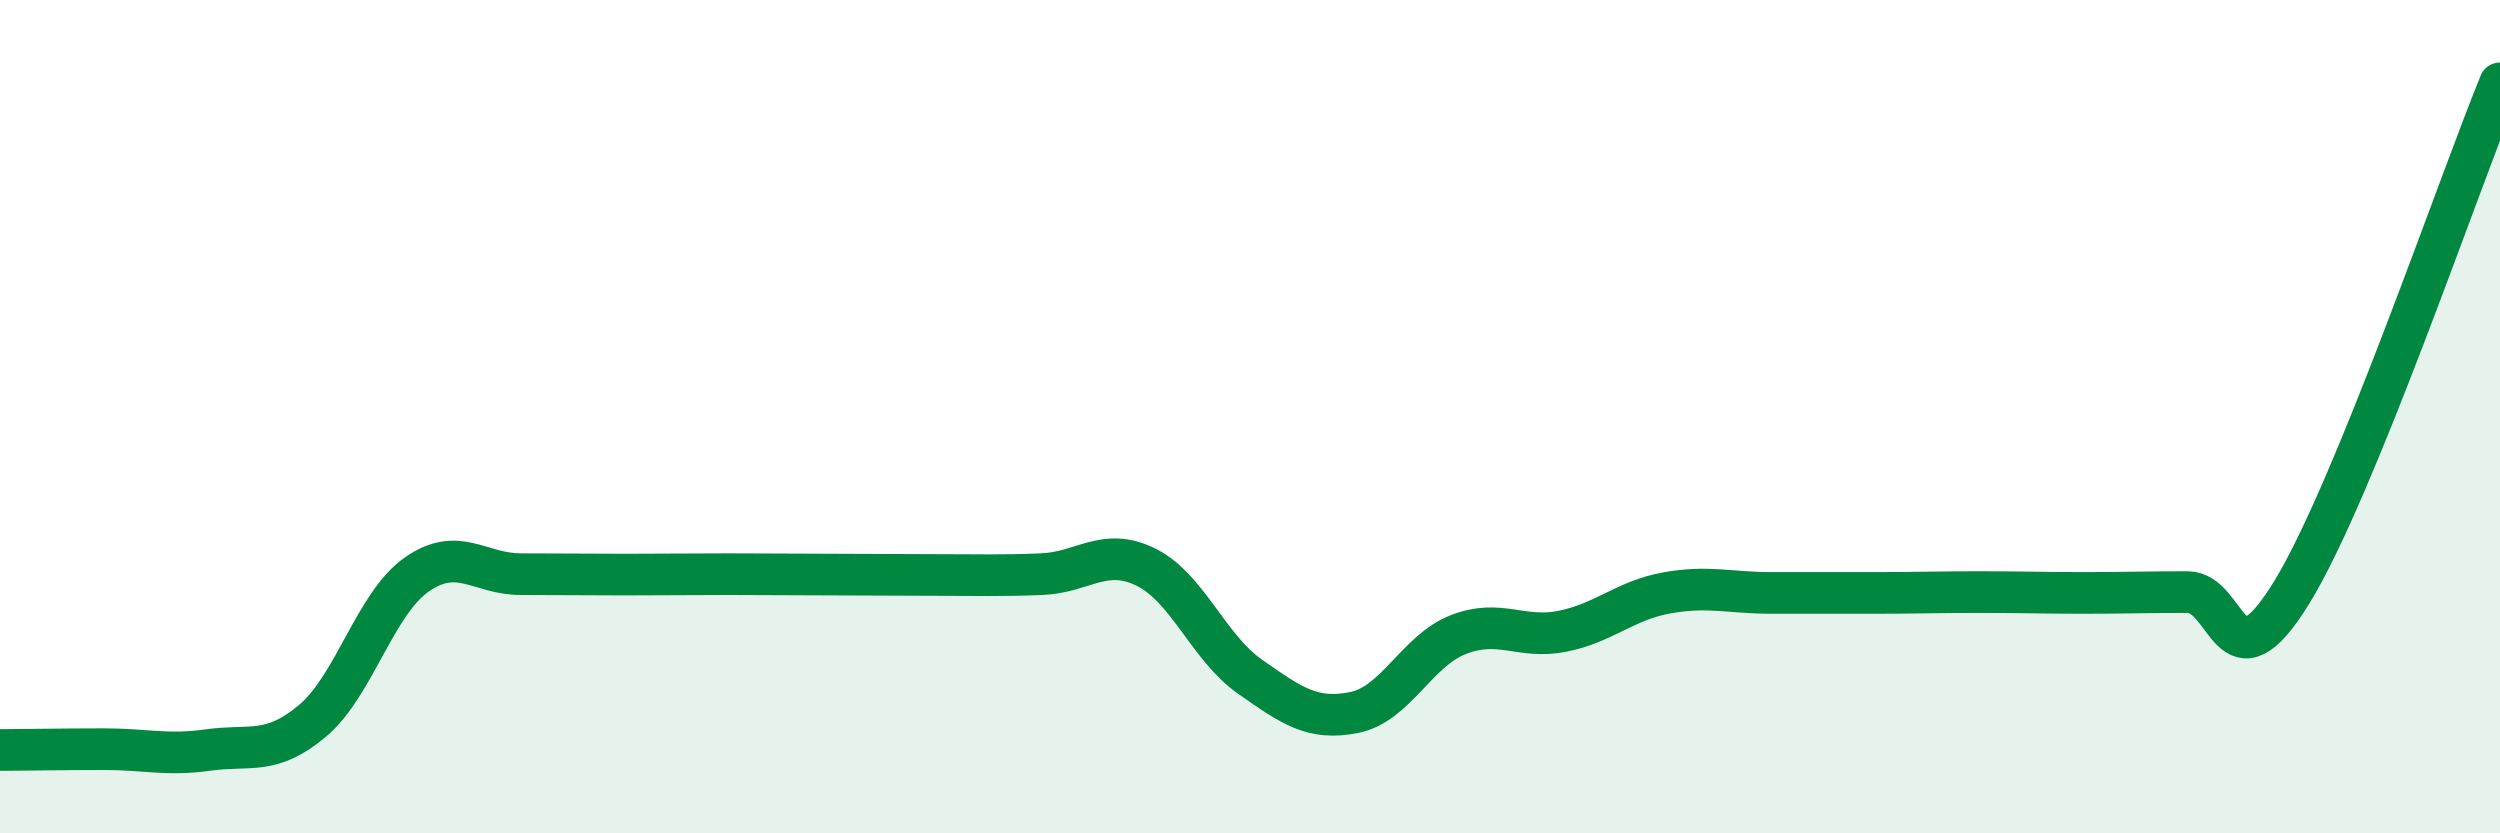 
    <svg width="60" height="20" viewBox="0 0 60 20" xmlns="http://www.w3.org/2000/svg">
      <path
        d="M 0,18 C 0.5,18 1.5,17.98 2.5,17.98 C 3.5,17.98 4,18.14 5,18 C 6,17.86 6.5,18.14 7.5,17.3 C 8.5,16.46 9,14.49 10,13.79 C 11,13.09 11.5,13.78 12.5,13.78 C 13.5,13.78 14,13.79 15,13.79 C 16,13.79 16.5,13.78 17.5,13.78 C 18.5,13.78 19,13.79 20,13.79 C 21,13.79 21.5,13.8 22.5,13.8 C 23.5,13.8 24,13.82 25,13.78 C 26,13.74 26.5,13.12 27.5,13.61 C 28.5,14.1 29,15.54 30,16.24 C 31,16.94 31.5,17.3 32.5,17.1 C 33.5,16.9 34,15.62 35,15.23 C 36,14.84 36.5,15.35 37.5,15.15 C 38.5,14.95 39,14.41 40,14.23 C 41,14.05 41.5,14.23 42.5,14.23 C 43.5,14.23 44,14.23 45,14.23 C 46,14.23 46.5,14.21 47.5,14.21 C 48.5,14.21 49,14.23 50,14.23 C 51,14.23 51.5,14.21 52.5,14.21 C 53.5,14.21 53.5,16.66 55,14.22 C 56.5,11.78 59,4.44 60,2L60 20L0 20Z"
        fill="#008740"
        opacity="0.1"
        stroke-linecap="round"
        stroke-linejoin="round"
      />
      <path
        d="M 0,18 C 0.5,18 1.5,17.98 2.5,17.98 C 3.5,17.98 4,18.14 5,18 C 6,17.86 6.5,18.14 7.5,17.3 C 8.5,16.46 9,14.49 10,13.79 C 11,13.09 11.5,13.78 12.5,13.78 C 13.5,13.78 14,13.79 15,13.79 C 16,13.79 16.5,13.78 17.5,13.78 C 18.5,13.78 19,13.79 20,13.79 C 21,13.79 21.5,13.8 22.5,13.8 C 23.5,13.8 24,13.82 25,13.78 C 26,13.74 26.5,13.12 27.5,13.61 C 28.5,14.1 29,15.54 30,16.24 C 31,16.94 31.5,17.3 32.5,17.1 C 33.5,16.9 34,15.62 35,15.23 C 36,14.84 36.5,15.35 37.5,15.15 C 38.5,14.95 39,14.41 40,14.23 C 41,14.05 41.5,14.23 42.5,14.23 C 43.5,14.23 44,14.23 45,14.23 C 46,14.23 46.5,14.21 47.5,14.21 C 48.5,14.21 49,14.23 50,14.23 C 51,14.23 51.5,14.21 52.5,14.21 C 53.5,14.21 53.5,16.66 55,14.22 C 56.5,11.78 59,4.44 60,2"
        stroke="#008740"
        stroke-width="1"
        fill="none"
        stroke-linecap="round"
        stroke-linejoin="round"
      />
    </svg>
  
